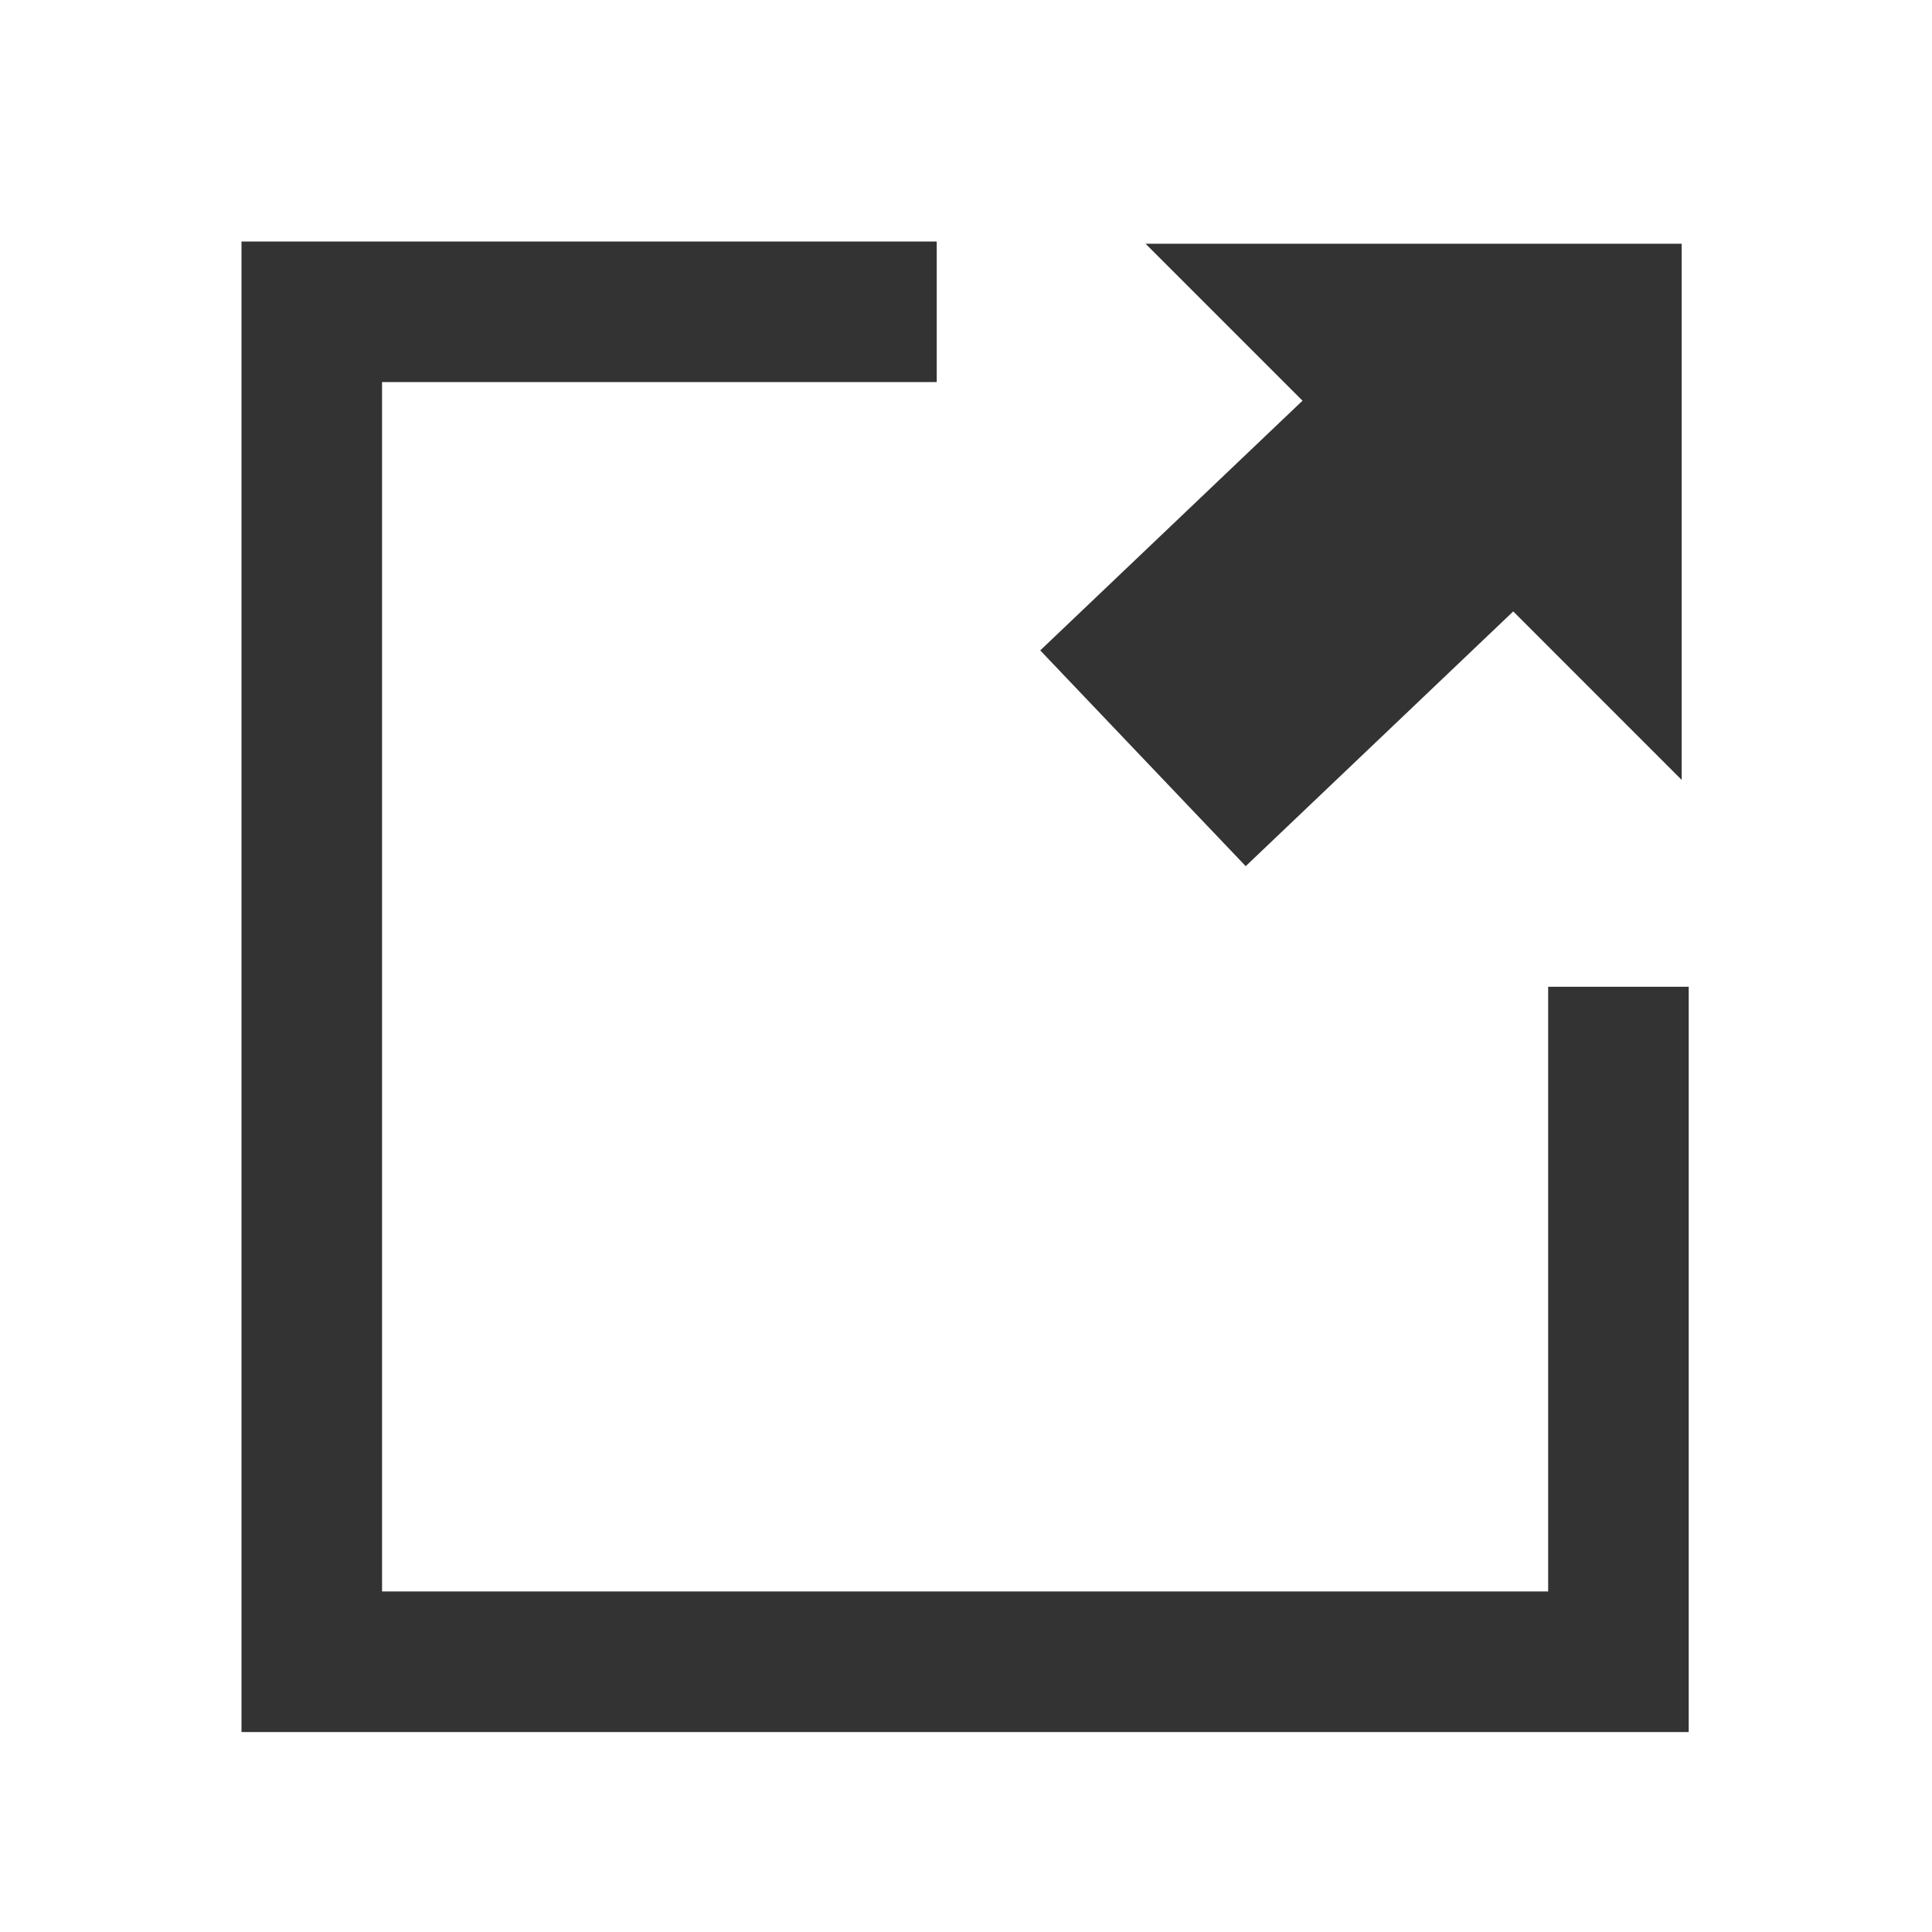 <?xml version="1.0" encoding="utf-8"?>
<!-- Generator: Adobe Illustrator 15.1.0, SVG Export Plug-In . SVG Version: 6.00 Build 0)  -->
<!DOCTYPE svg PUBLIC "-//W3C//DTD SVG 1.1//EN" "http://www.w3.org/Graphics/SVG/1.1/DTD/svg11.dtd">
<svg version="1.1" id="Ebene_1" xmlns="http://www.w3.org/2000/svg" xmlns:xlink="http://www.w3.org/1999/xlink" x="0px" y="0px"
	 width="40px" height="40px" viewBox="0 0 40 40" enable-background="new 0 0 40 40" xml:space="preserve">
<rect x="0" y="0" width="40" height="40" fill="#333333" stroke="none"/>
<path fill="#FFFFFF" d="M21.537,13.466l5.43-5.17l-3.25-3.25h11.1v11.101l-3.487-3.488l-5.539,5.274L21.537,13.466z M5,5h14.394
	v2.91H7.91v25.039h24.143V20.43h2.91v15.43H5V5z M0,40h40V0H0V40z"/>
</svg>
